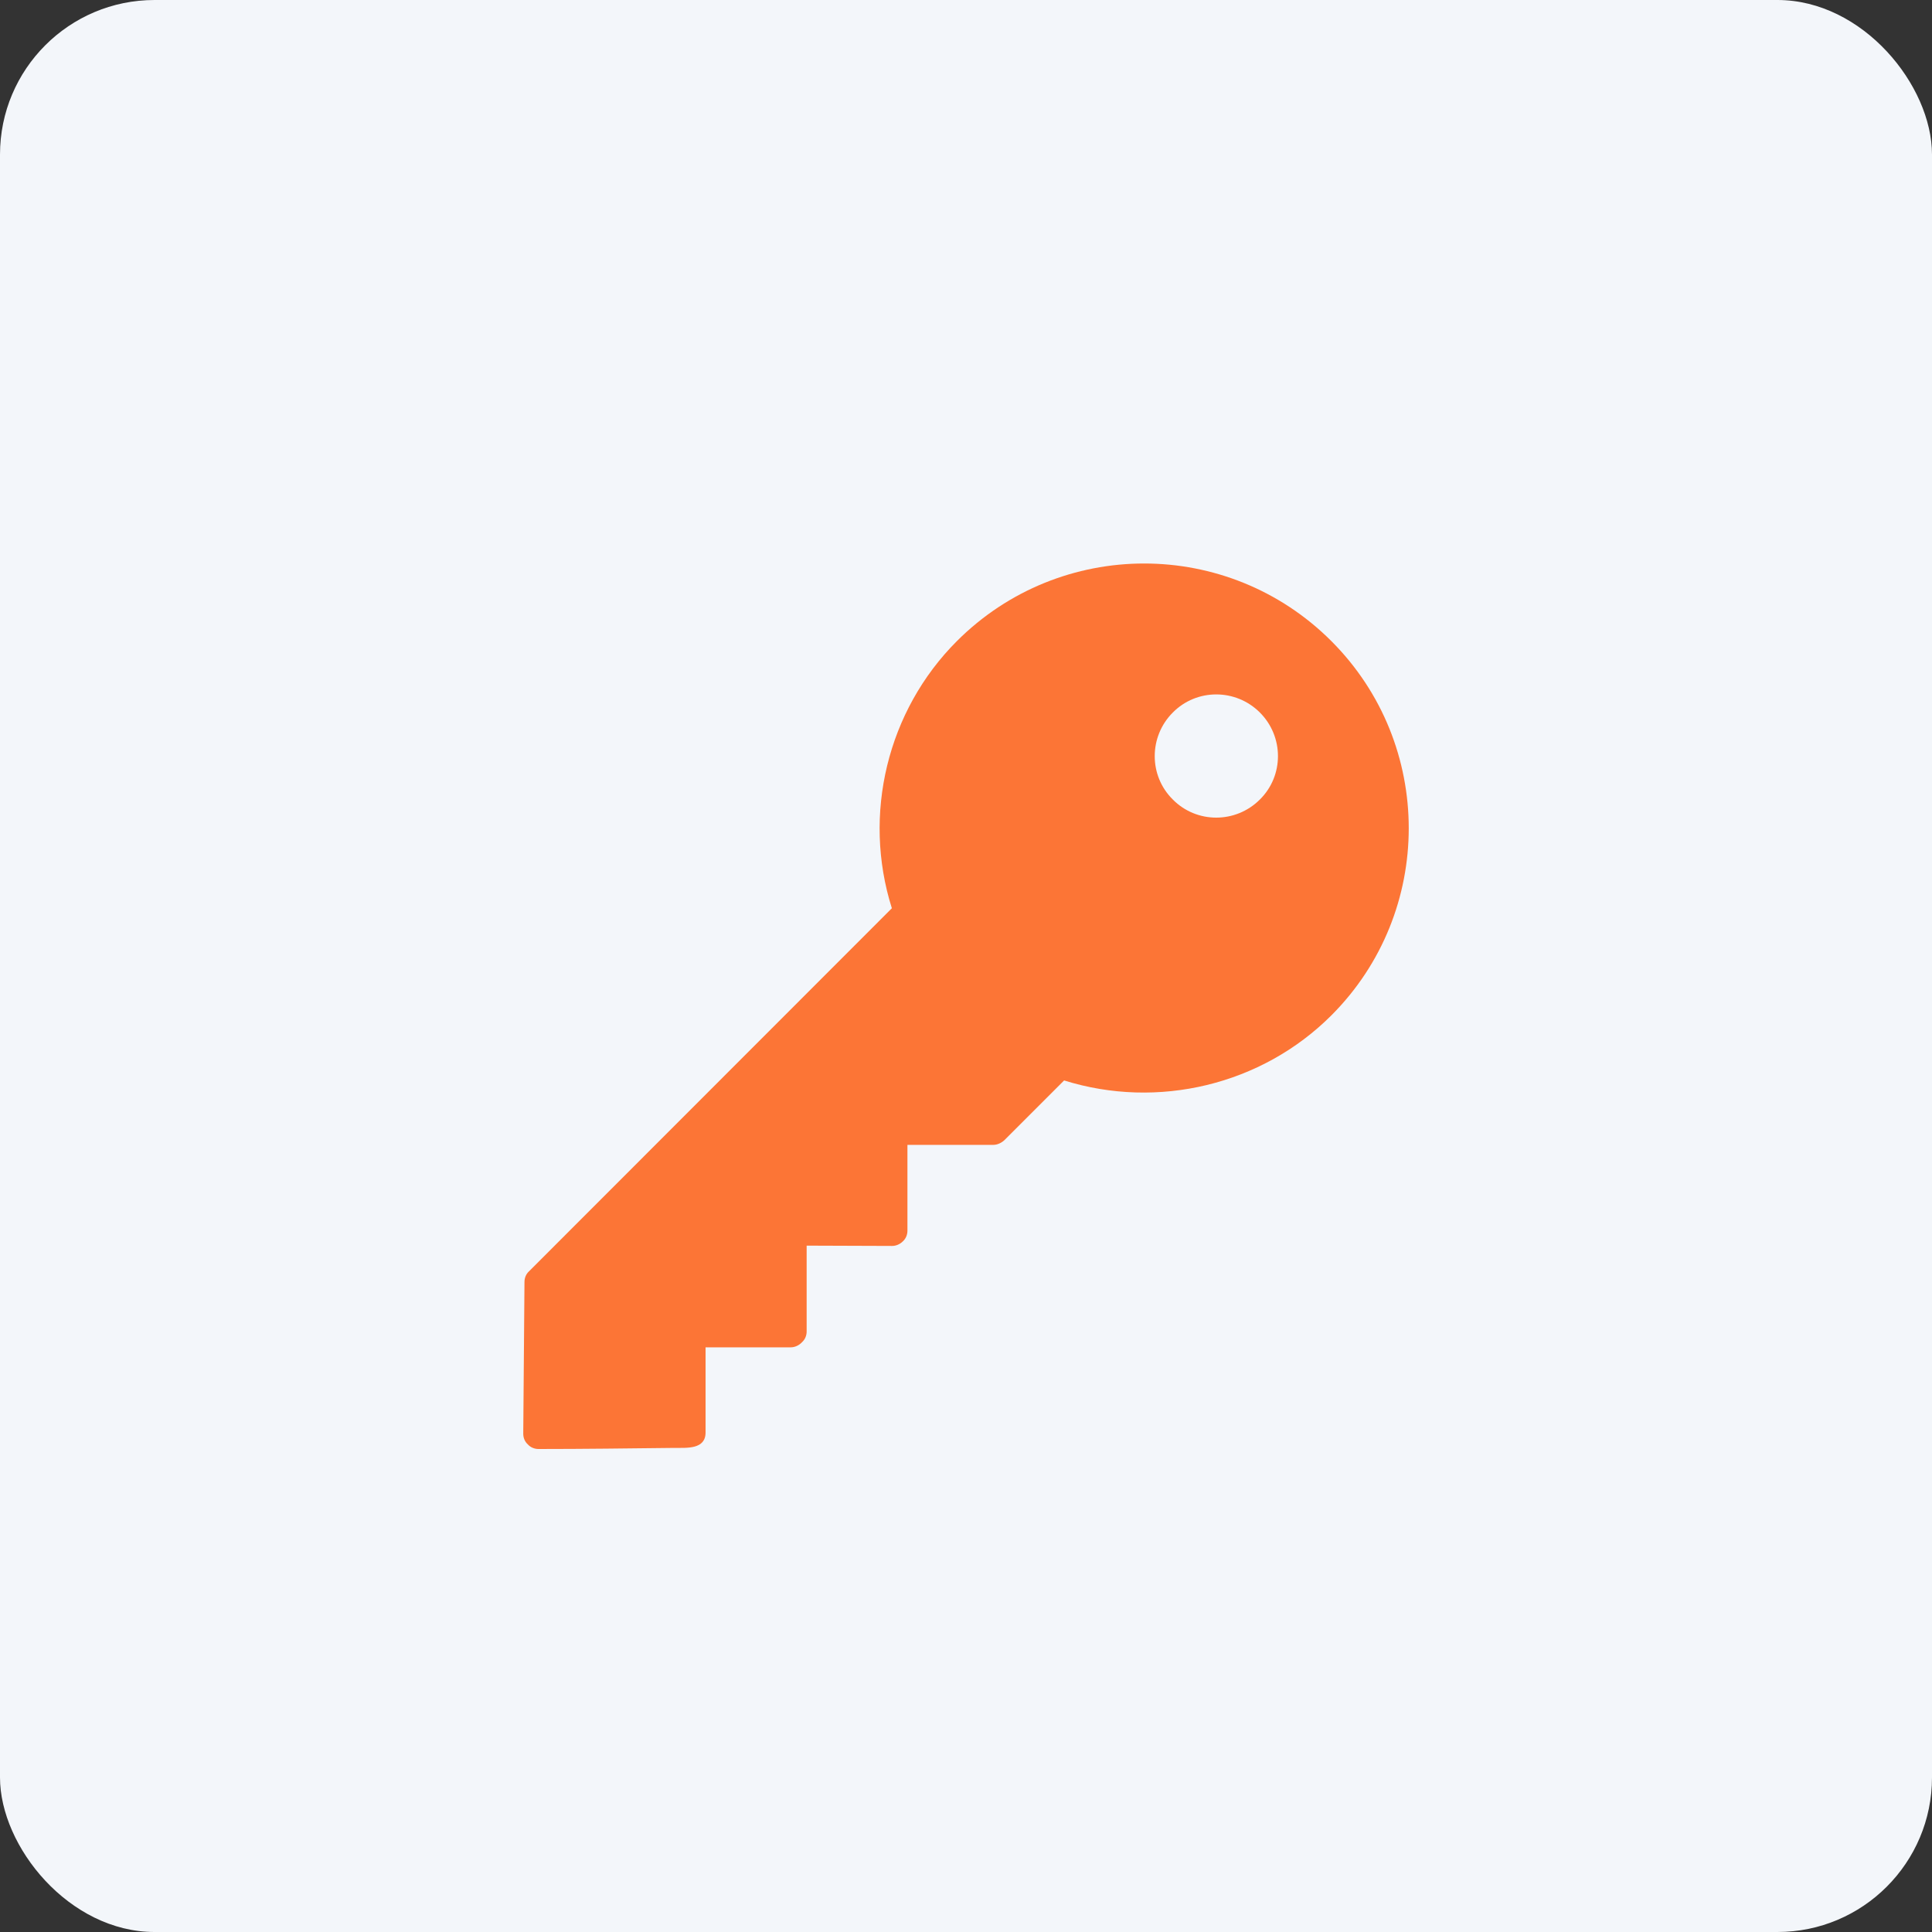 <svg width="96" height="96" viewBox="0 0 96 96" fill="none" xmlns="http://www.w3.org/2000/svg">
<rect x="0" y="0" width="96" height="96" fill="#333333" stroke="none"/>
<rect width="96" height="96" rx="7.68" fill="#F3F6FA"/>
<path d="M56.851 28C53.482 28 50.113 29.29 47.549 31.854C44.089 35.313 42.844 40.472 44.316 45.13L26.288 63.17C26.137 63.306 26.061 63.503 26.061 63.701L26 71.241C26 71.439 26.076 71.636 26.228 71.772C26.364 71.924 26.561 72 26.759 72C29.019 72 31.28 71.97 33.541 71.945C34.123 71.941 35.059 72.027 35.059 71.181V66.948H39.293C39.506 66.948 39.718 66.841 39.855 66.69C40.007 66.553 40.082 66.356 40.082 66.159V61.895L44.331 61.91C44.529 61.91 44.726 61.819 44.862 61.683C45.014 61.546 45.09 61.349 45.09 61.152V56.888H49.354C49.552 56.888 49.749 56.797 49.901 56.661L52.875 53.687C57.534 55.144 62.693 53.914 66.153 50.455C71.282 45.327 71.282 36.982 66.153 31.854C63.589 29.29 60.22 28 56.851 28ZM62.602 39.728C61.403 40.927 59.461 40.927 58.277 39.728C57.078 38.545 57.078 36.603 58.277 35.404C59.461 34.206 61.403 34.206 62.602 35.404C63.801 36.603 63.801 38.545 62.602 39.728Z" fill="#FC7536"/>
</svg>
